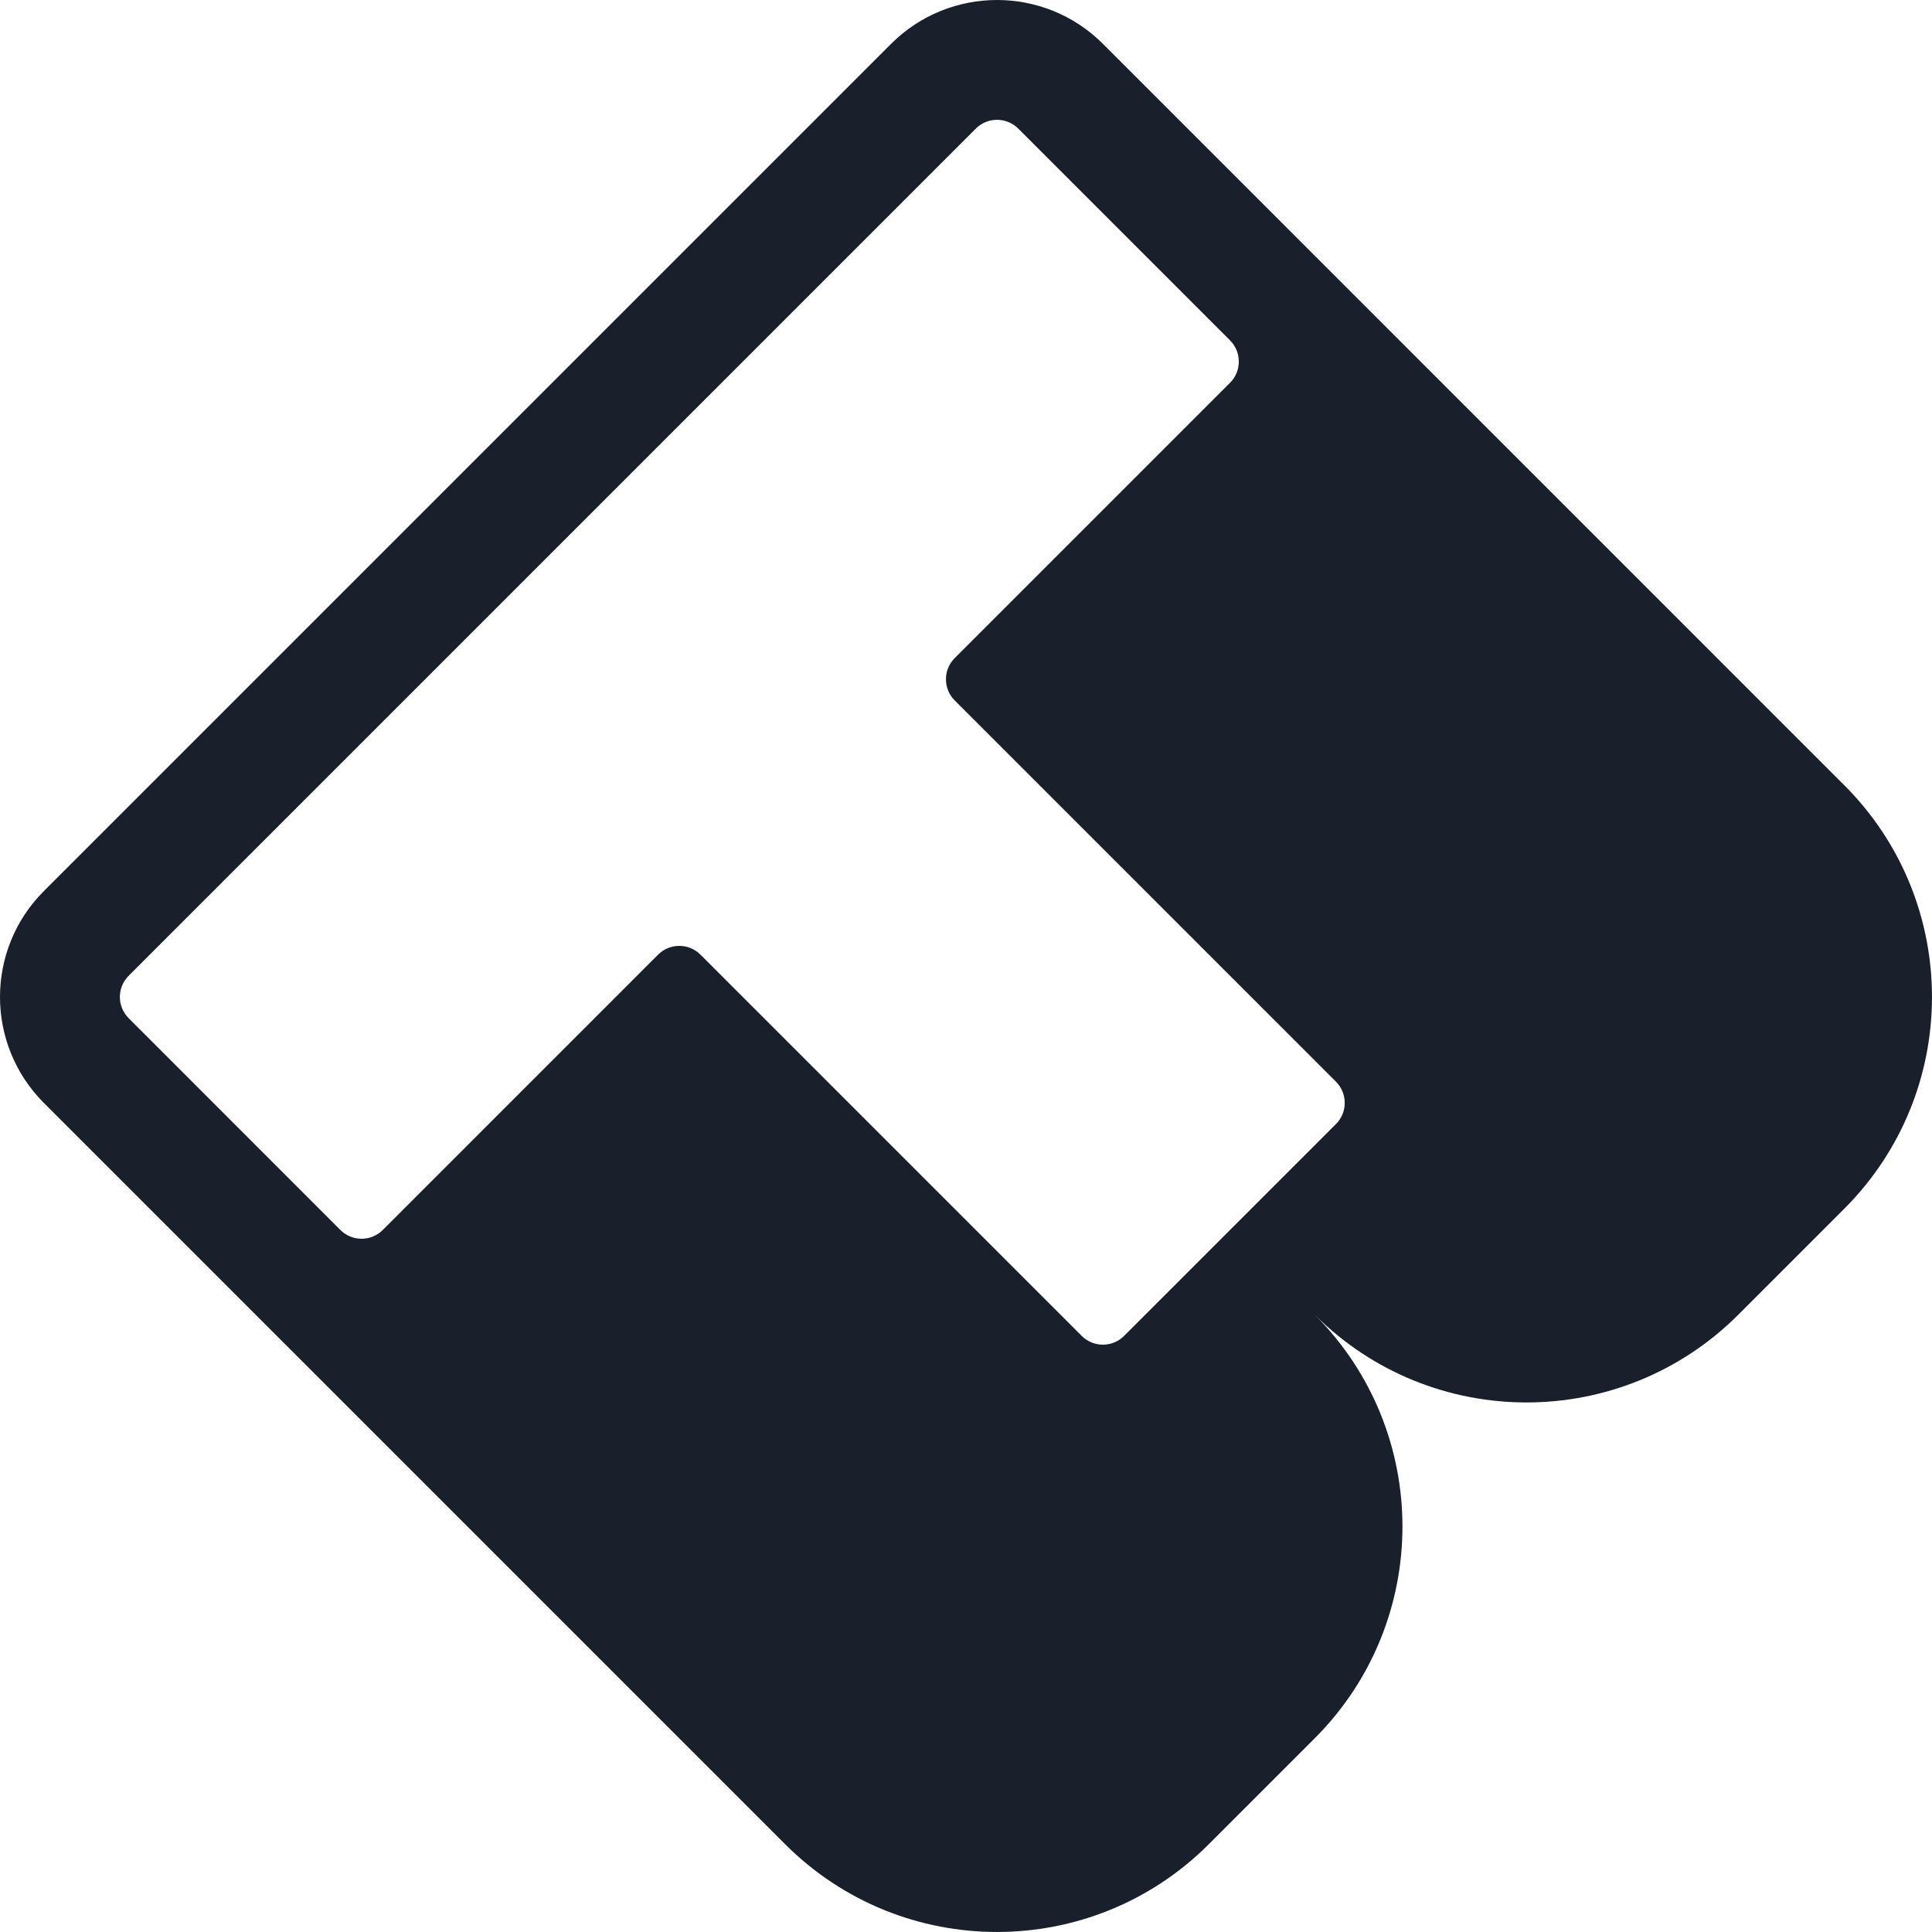 <?xml version="1.0" encoding="UTF-8"?>
<svg id="Layer_2" data-name="Layer 2" xmlns="http://www.w3.org/2000/svg" viewBox="0 0 322.49 322.49">
  <defs>
    <style>
      .cls-1 {
        fill: #191f2b;
      }
    </style>
  </defs>
  <g id="Layer_1-2" data-name="Layer 1">
    <path class="cls-1" d="M307.84,131.07L184.1,7.32c-9.76-9.76-25.59-9.76-35.36,0L7.32,148.74c-9.76,9.76-9.76,25.59,0,35.36l123.74,123.74c19.53,19.53,51.18,19.53,70.71,0l17.68-17.68c19.53-19.53,19.53-51.18,0-70.71,19.53,19.53,51.18,19.53,70.71,0l17.68-17.68c19.53-19.53,19.53-51.18,0-70.71ZM222.99,187.63l-35.36,35.36c-1.95,1.95-5.12,1.95-7.07,0l-63.64-63.64c-1.95-1.95-5.12-1.95-7.07,0l-45.96,45.96c-1.95,1.95-5.12,1.95-7.07,0l-35.35-35.36c-1.95-1.95-1.95-5.12,0-7.07L162.89,21.46c1.95-1.95,5.12-1.95,7.07,0l35.36,35.36c1.95,1.95,1.95,5.12,0,7.07l-45.96,45.96c-1.95,1.95-1.95,5.12,0,7.07l63.64,63.64c1.95,1.95,1.95,5.12,0,7.07Z"/>
  </g>
</svg>
